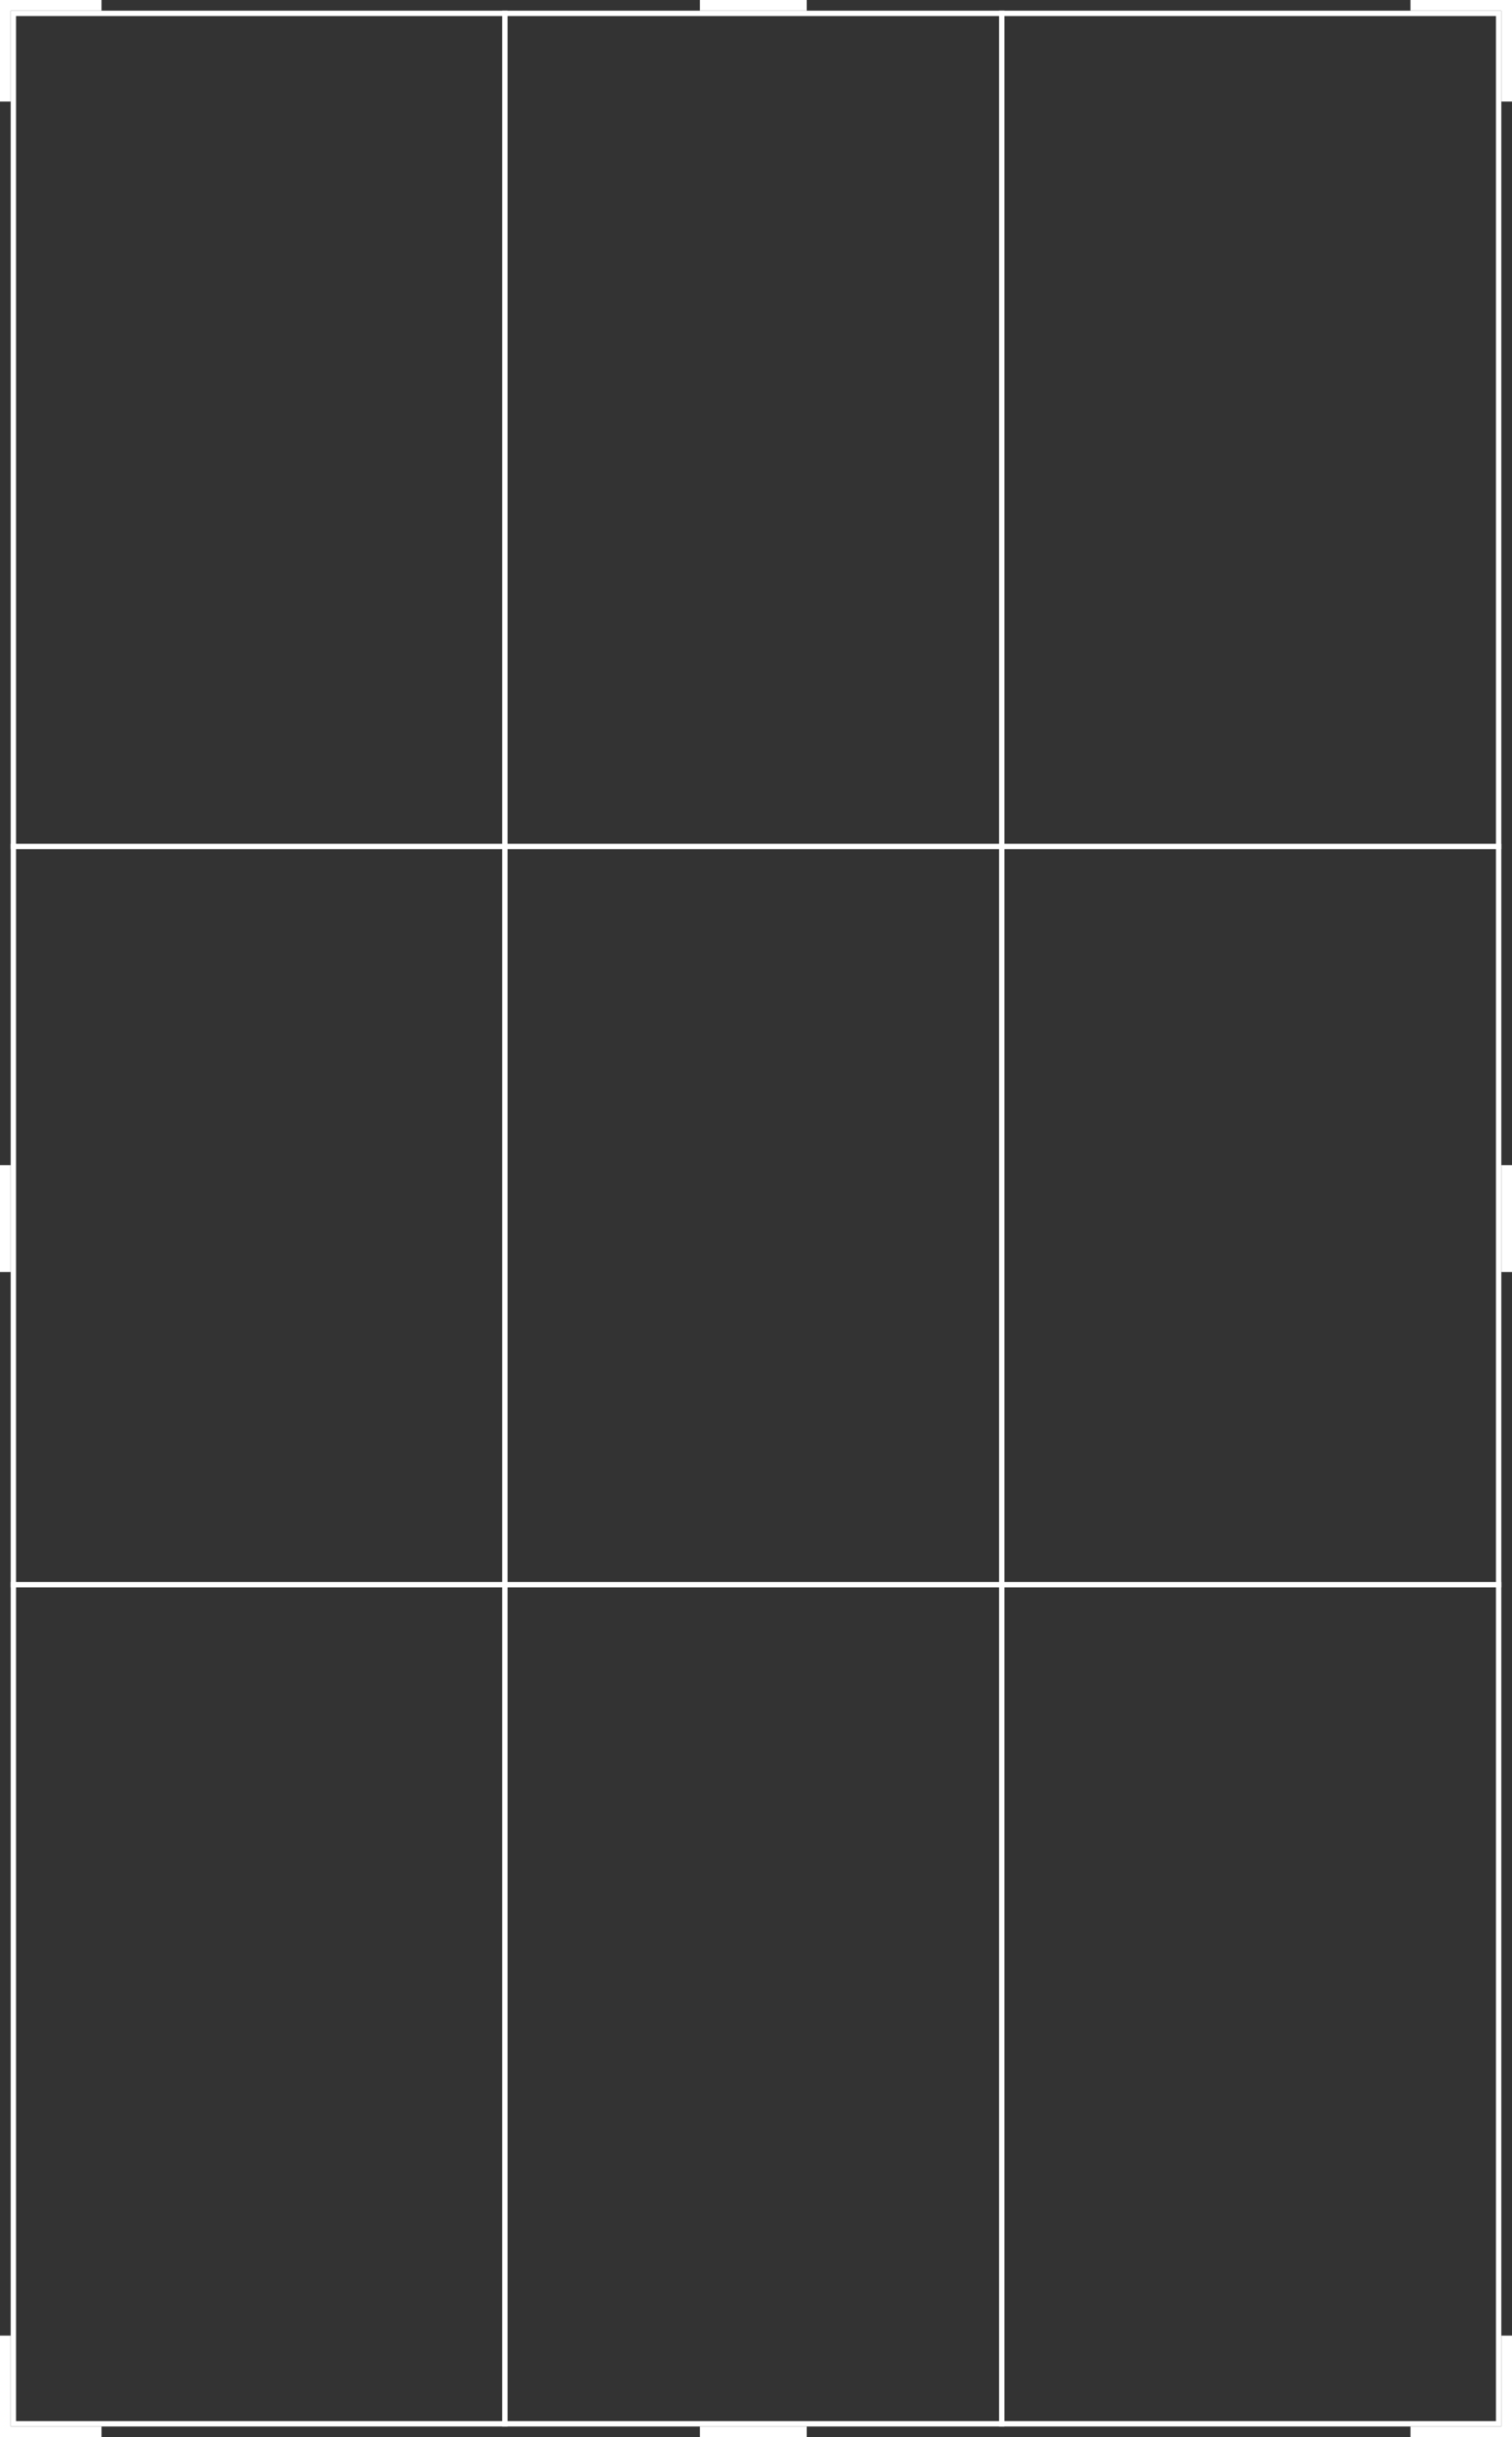 <?xml version="1.0" encoding="UTF-8"?>
<svg width="283px" height="456px" viewBox="0 0 283 456" version="1.1" xmlns="http://www.w3.org/2000/svg" xmlns:xlink="http://www.w3.org/1999/xlink">
    <rect x="0" y="0" width="283" height="456" fill="#333333" stroke="none"/>
    <!-- Generator: Sketch 52 (66869) - http://www.bohemiancoding.com/sketch -->
    <title>Group-18</title>
    <desc>Created with Sketch.</desc>
    <g id="Page-1" stroke="none" stroke-width="1" fill="none" fill-rule="evenodd">
        <g id="Group-18">
            <path d="M94.5,2 L94.5,454" id="Path" stroke="#ffffff"></path>
            <path d="M187.5,2 L187.5,454" id="Path" stroke="#ffffff"></path>
            <path d="M1.999,158.376 L281,158.376" id="Path" stroke="#ffffff"></path>
            <path d="M2,296.5 L281.001,296.5" id="Path" stroke="#ffffff"></path>
            <rect id="Rectangle" stroke="#ffffff" x="2.5" y="2.5" width="278" height="451"></rect>
            <rect id="Rectangle" fill="#ffffff" x="264" y="454" width="19" height="2"></rect>
            <rect id="Rectangle" fill="#ffffff" transform="translate(282, 446.5) rotate(-90) translate(-282, -446.5) " x="272.5" y="445.5" width="19" height="2"></rect>
            <rect id="Rectangle" fill="#ffffff" transform="translate(9.5, 1) rotate(-180) translate(-9.5, -1) " x="0" y="-1.77635684e-15" width="19" height="2"></rect>
            <rect id="Rectangle" fill="#ffffff" transform="translate(1, 9.5) rotate(90) translate(-1, -9.5) " x="-8.5" y="8.5" width="19" height="2"></rect>
            <rect id="Rectangle" fill="#ffffff" transform="translate(282, 9.5) rotate(-90) translate(-282, -9.5) " x="272.5" y="8.5" width="19" height="2"></rect>
            <rect id="Rectangle" fill="#ffffff" transform="translate(273.5, 1) rotate(-180) translate(-273.5, -1) " x="264" y="-1.33226763e-15" width="19" height="2"></rect>
            <rect id="Rectangle" fill="#ffffff" transform="translate(1, 446.5) rotate(90) translate(-1, -446.5) " x="-8.5" y="445.5" width="19" height="2"></rect>
            <rect id="Rectangle" fill="#ffffff" x="0" y="454" width="19" height="2"></rect>
            <rect id="Rectangle" fill="#ffffff" transform="translate(141, 1) rotate(-180) translate(-141, -1) " x="131" y="-8.8817842e-16" width="20" height="2"></rect>
            <rect id="Rectangle" fill="#ffffff" transform="translate(141, 455) rotate(-180) translate(-141, -455) " x="131" y="454" width="20" height="2"></rect>
            <rect id="Rectangle" fill="#ffffff" transform="translate(282, 228) rotate(-90) translate(-282, -228) " x="272" y="227" width="20" height="2"></rect>
            <rect id="Rectangle" fill="#ffffff" transform="translate(1, 228) rotate(-90) translate(-1, -228) " x="-9" y="227" width="20" height="2"></rect>
        </g>
    </g>
</svg>
